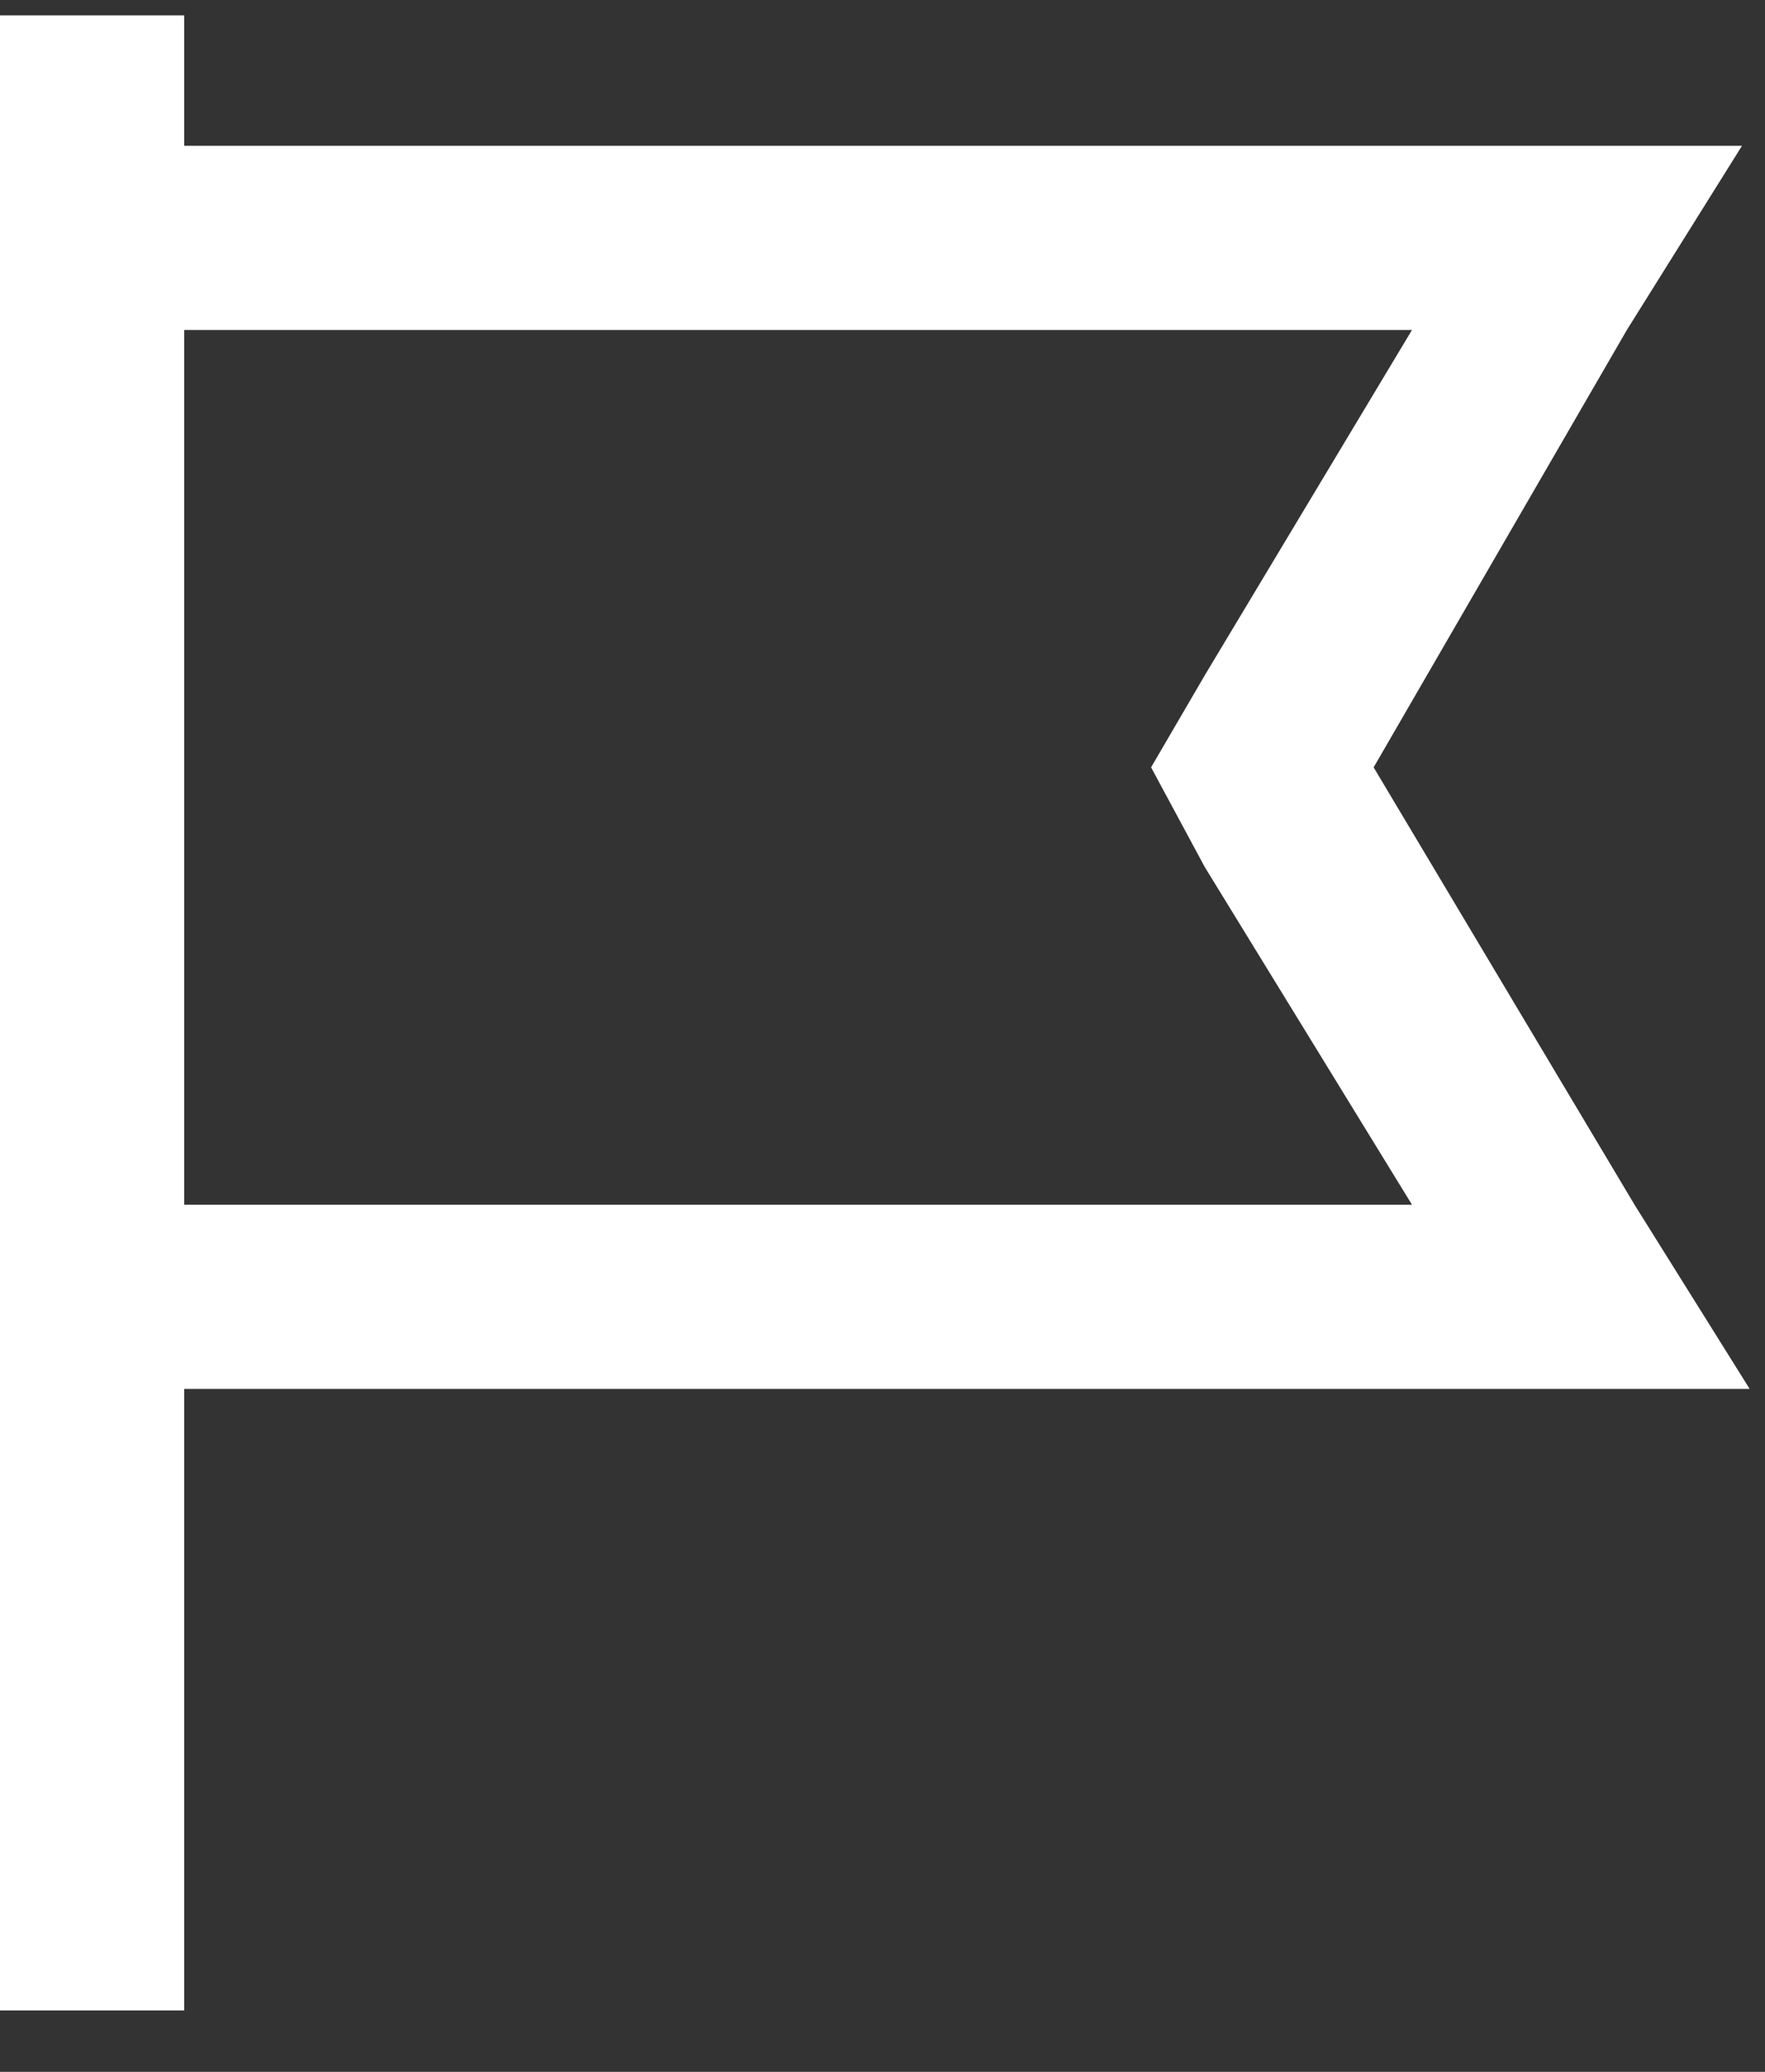 <?xml version="1.0" encoding="utf-8"?>
<!-- Generator: Adobe Illustrator 28.3.0, SVG Export Plug-In . SVG Version: 6.00 Build 0)  -->
<svg version="1.1" id="Layer_1" xmlns="http://www.w3.org/2000/svg" xmlns:xlink="http://www.w3.org/1999/xlink" x="0px" y="0px"
	 viewBox="0 0 23 27" style="enable-background:new 0 0 23 27;" xml:space="preserve">
<rect x="0" y="0" width="23" height="27" fill="#333333" stroke="none"/>
<style type="text/css">
	.st0{fill:#FFFFFF;}
</style>
<path class="st0" d="M2.4,1.5v0.4h17.5h2.8l-1.5,2.4L17.9,10l3.4,5.7l1.5,2.4h-2.8H2.4V25v1.2H0V25v-6.9v-2.4V4.3V1.9V1.5V0.2h2.4
	V1.5z M2.4,4.3v11.4h16l-2.7-4.4L15,10l0.7-1.2l2.7-4.5H2.4z"/>
</svg>
